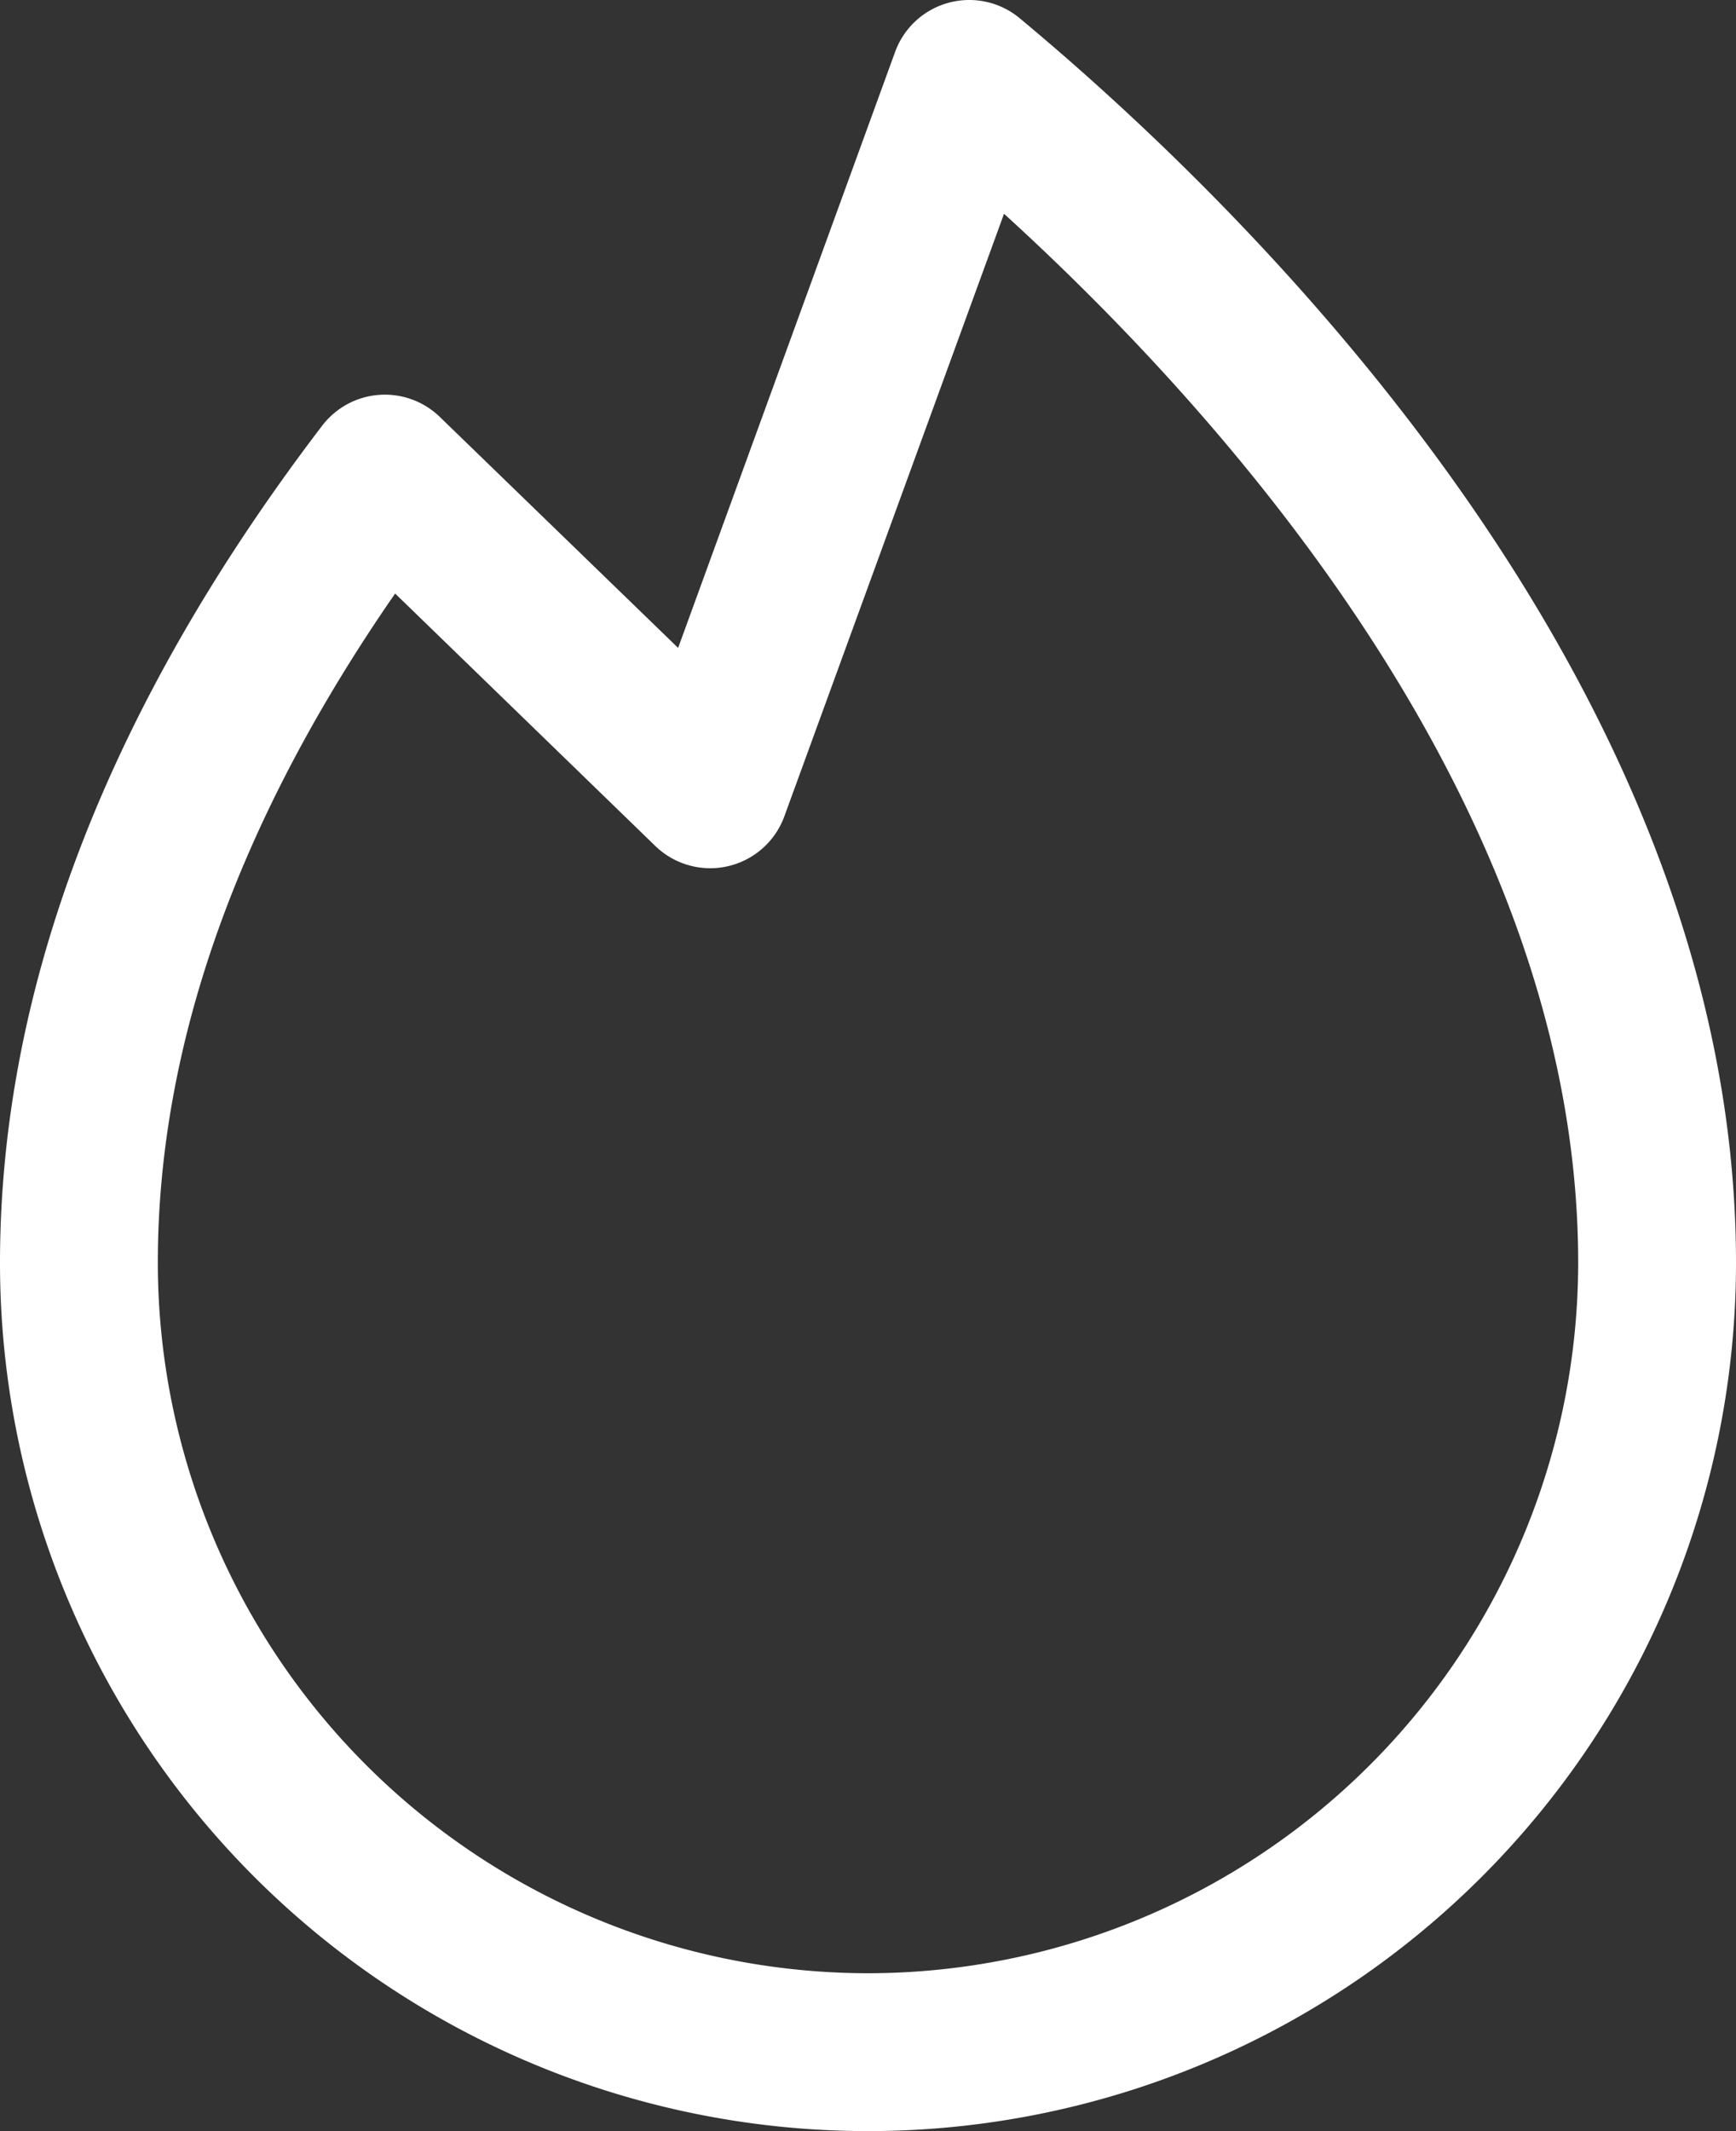 <svg xmlns="http://www.w3.org/2000/svg" width="176" height="215.998" viewBox="0 0 176 215.998">
  <rect x="0" y="0" width="176" height="215.998" fill="#333333" stroke="none"/>
  <path id="Work_Productivity" d="M143.38,17.85a8,8,0,0,0-12.63,3.41l-22,60.41L84.59,58.26a8,8,0,0,0-11.93.89C51,87.53,40,116.08,40,144a88,88,0,1,0,176,0C216,84.55,165.21,36,143.38,17.85ZM128,216a72.08,72.08,0,0,1-72-72c0-22,8.09-44.79,24.06-67.84l26.37,25.58a8,8,0,0,0,13.09-3l22.27-61.07C164.21,58.08,200,97.91,200,144a72.08,72.08,0,0,1-72,72Z" transform="translate(-40 -16.002)" fill="#fff"/>
</svg>
